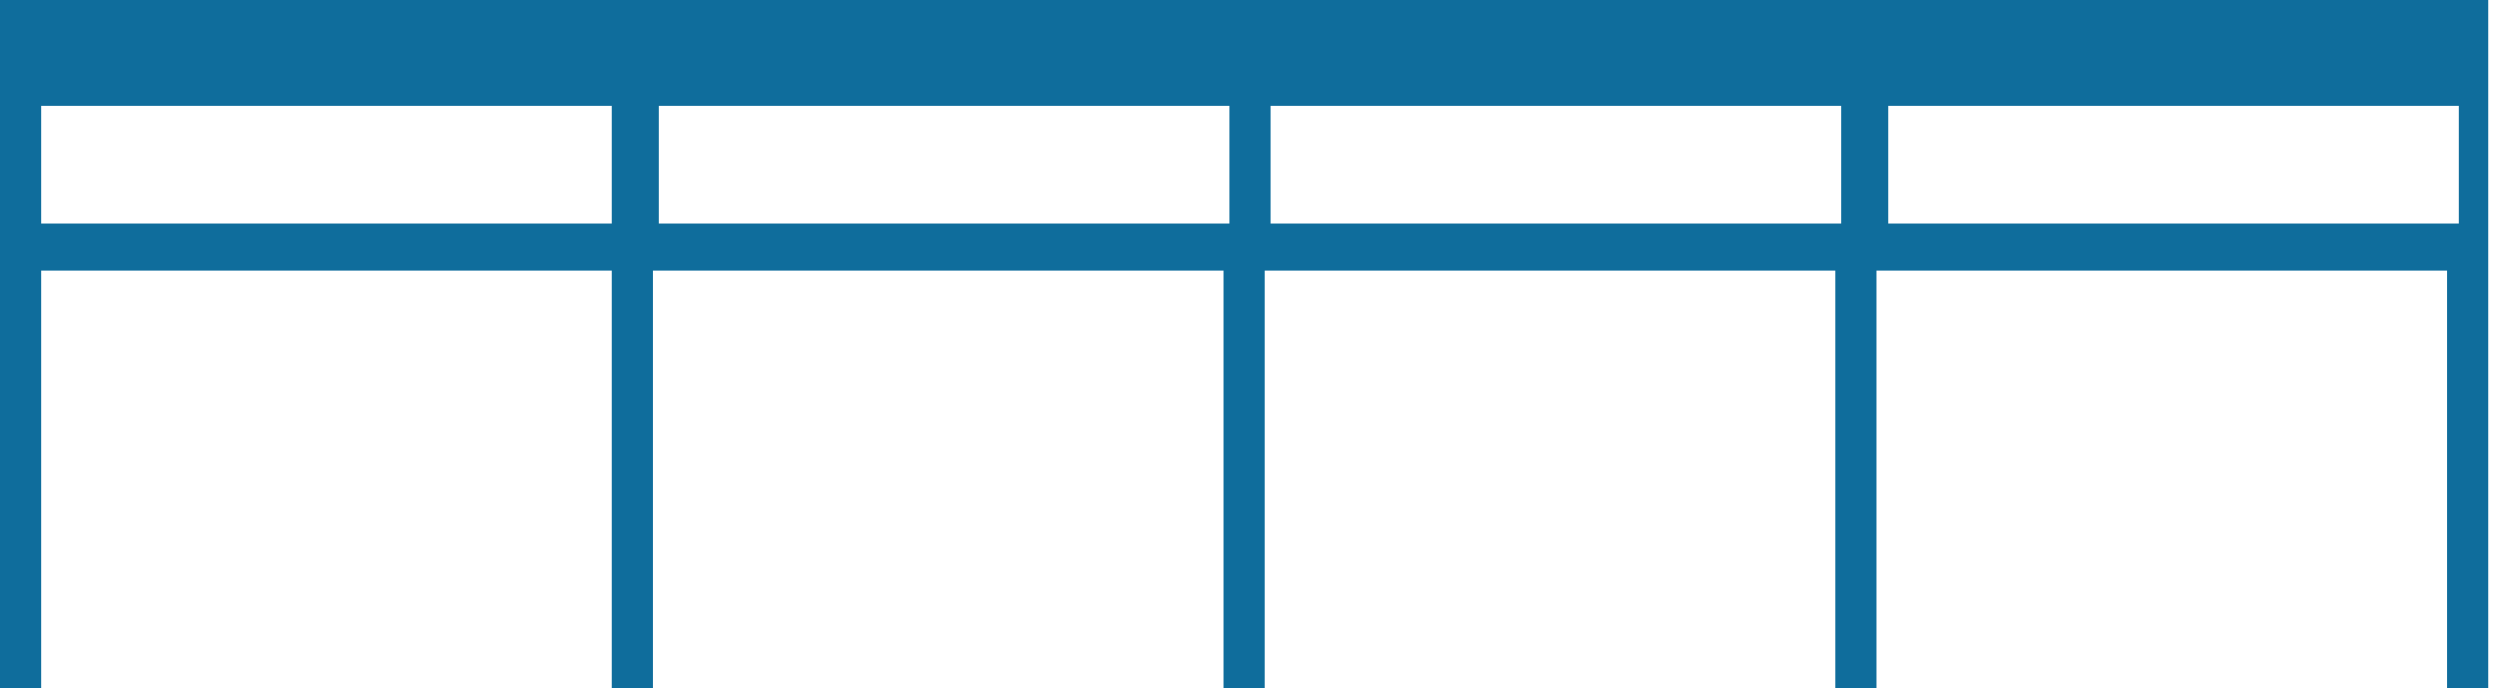 <?xml version="1.0" encoding="utf-8"?>
<!-- Generator: Adobe Illustrator 26.3.1, SVG Export Plug-In . SVG Version: 6.00 Build 0)  -->
<svg version="1.1" id="Calque_1" xmlns="http://www.w3.org/2000/svg" xmlns:xlink="http://www.w3.org/1999/xlink" x="0px" y="0px"
	 viewBox="0 0 42.5 11.7" style="enable-background:new 0 0 42.5 11.7;" xml:space="preserve">
<style type="text/css">
	.st0{fill:#0F6D9C;}
</style>
<path class="st0" d="M0,0v11.7h0.7V4.6h9.7v7.1h0.7V4.6h9.7v7.1h0.7V4.6h9.7v7.1h0.7V4.6h9.7v7.1h0.7V0H0z M0.7,3.8v-2h9.7v2H0.7z
	 M11.2,3.8v-2h9.7v2H11.2z M21.6,3.8v-2h9.7v2H21.6z M41.8,3.8h-9.7v-2h9.7V3.8z"/>
</svg>
